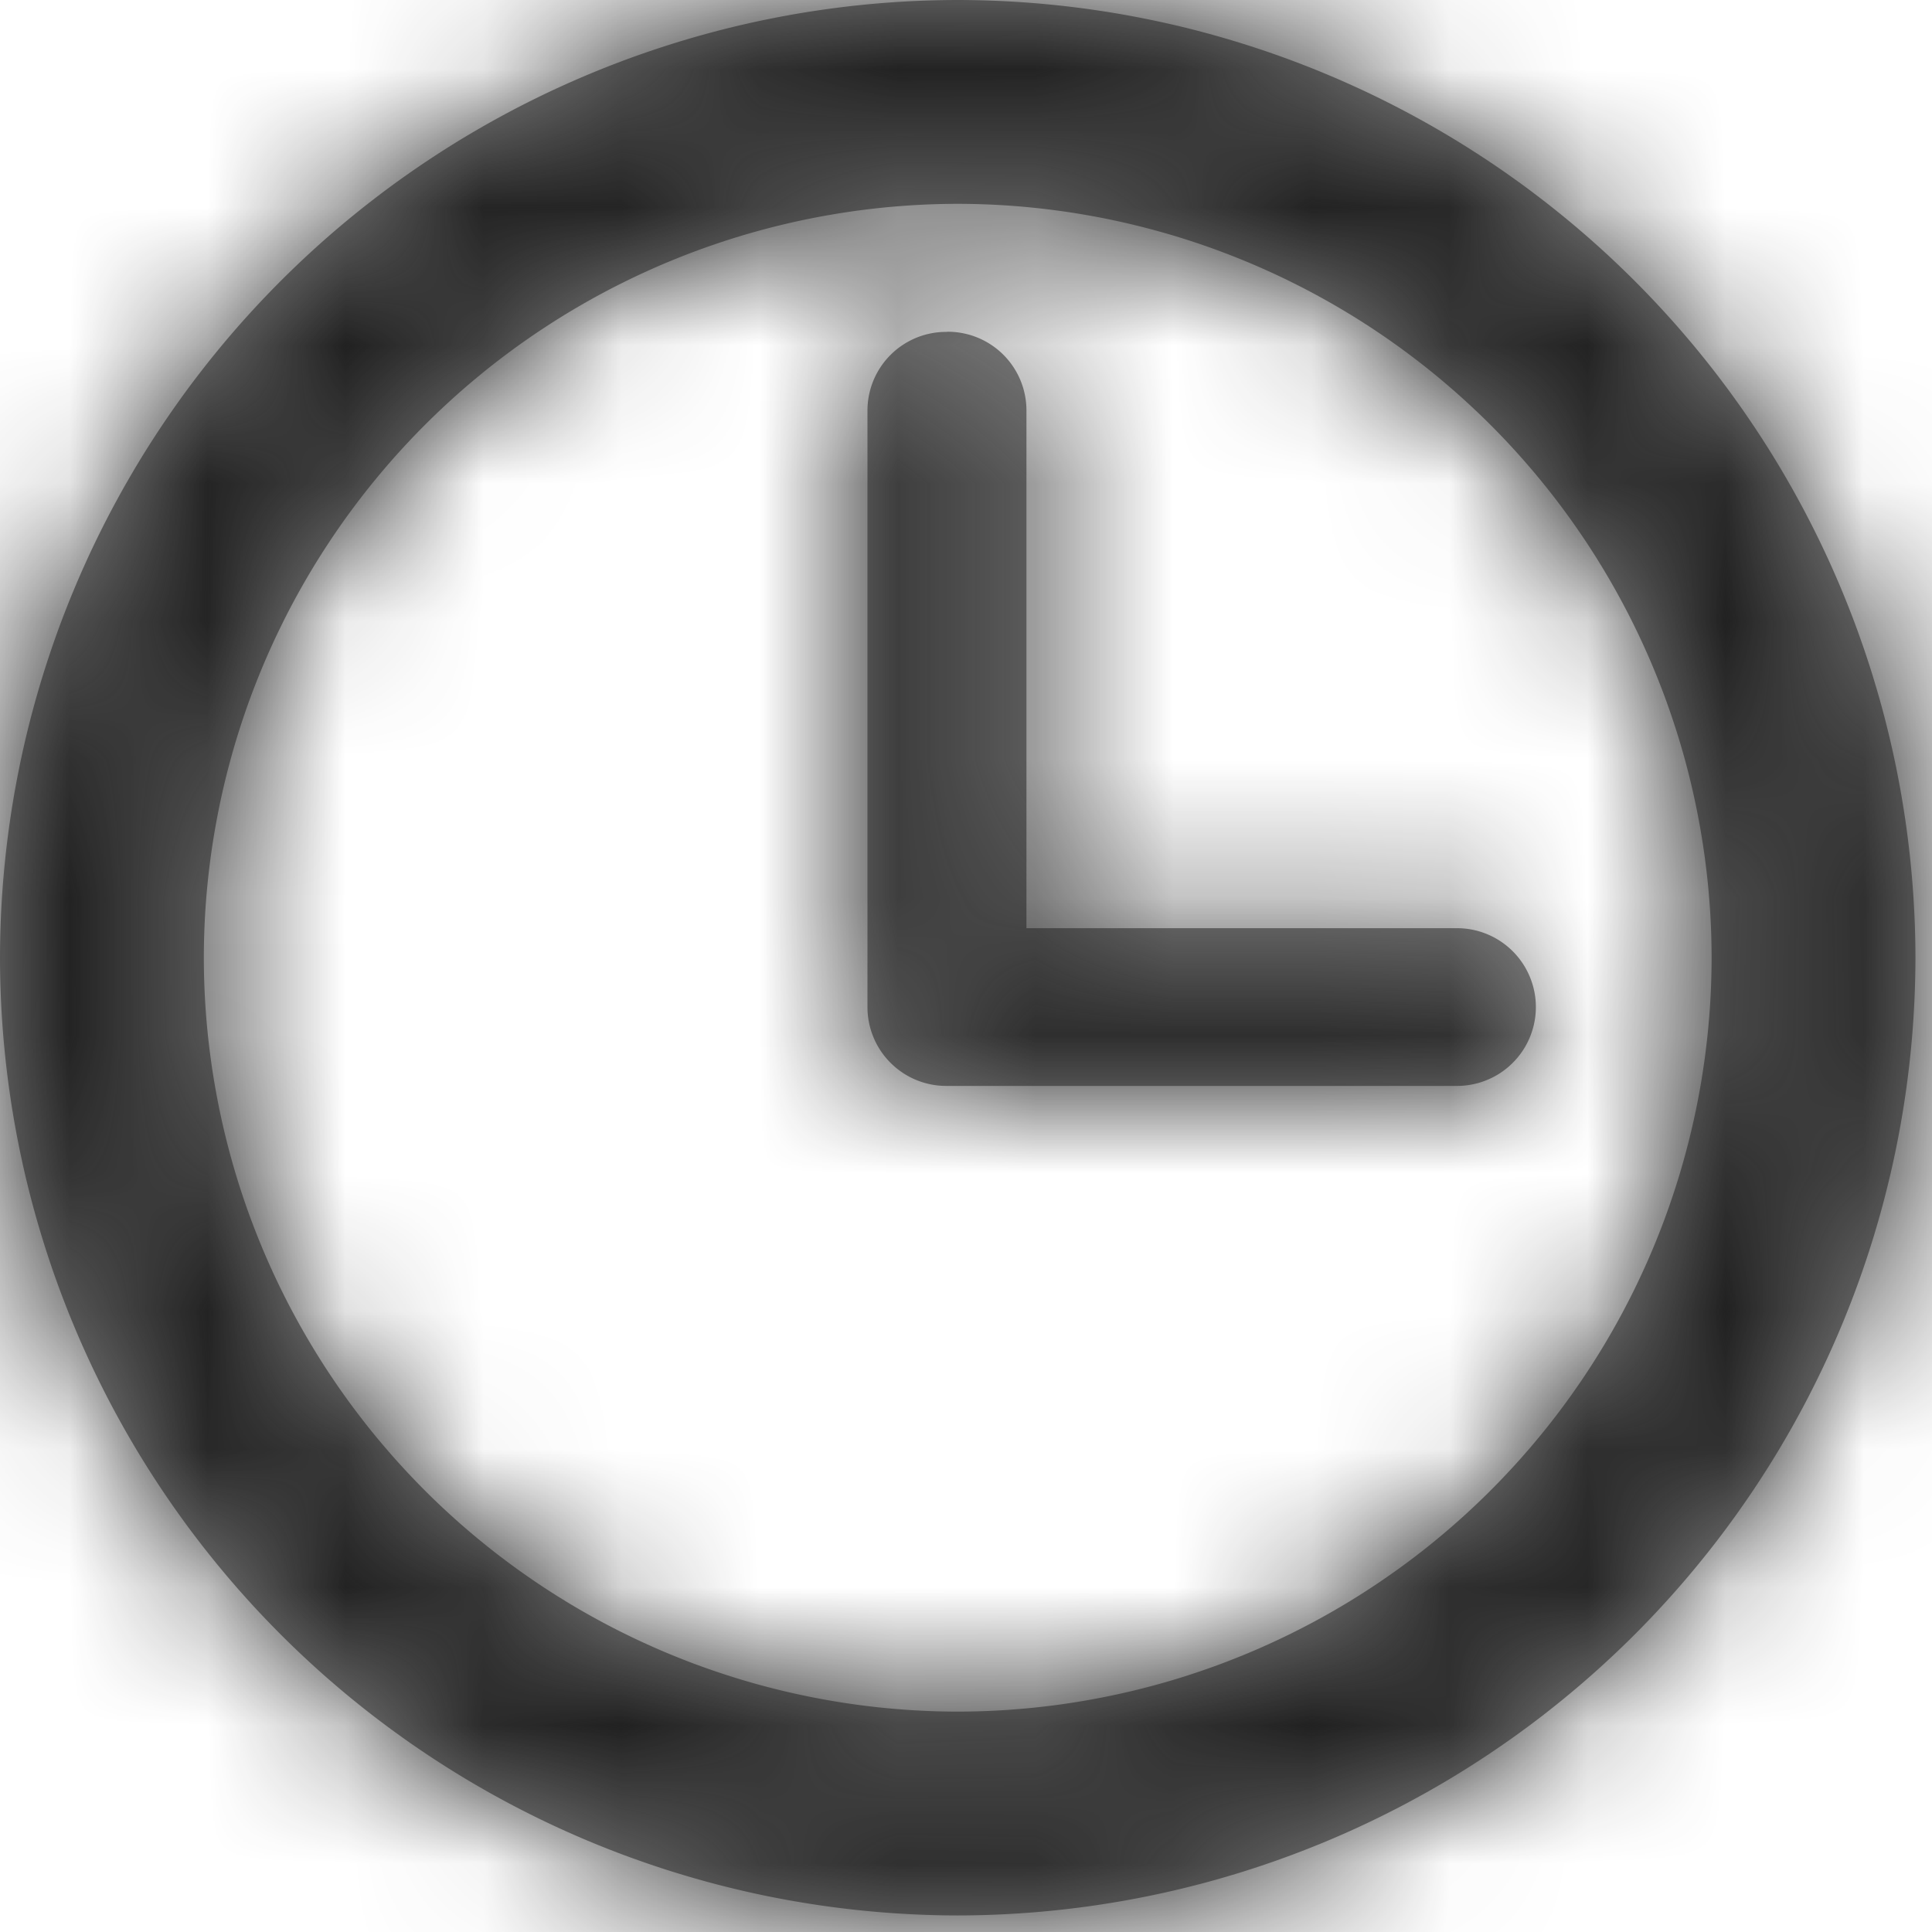 <svg xmlns="http://www.w3.org/2000/svg" xmlns:xlink="http://www.w3.org/1999/xlink" width="14" height="14"><defs><path id="A" d="M6.94 0a6.948 6.948 0 0 1 6.94 6.94 6.948 6.948 0 0 1-6.94 6.94A6.948 6.948 0 0 1 0 6.94 6.948 6.948 0 0 1 6.94 0zm0 1.477A5.47 5.47 0 0 0 1.477 6.94a5.47 5.47 0 0 0 5.463 5.463 5.47 5.47 0 0 0 5.463-5.463A5.47 5.47 0 0 0 6.94 1.477zm-.073.927a.57.57 0 0 1 .571.572v3.75h3.12a.571.571 0 0 1 0 1.143h-3.7a.571.571 0 0 1-.572-.572v-4.32a.57.57 0 0 1 .572-.572z"/></defs><g fill-rule="evenodd"><mask id="B" fill="#fff"><use xlink:href="#A"/></mask><use fill="#888" fill-rule="nonzero" xlink:href="#A"/><g fill="#212121" mask="url(#B)"><path d="M0 0h14v14H0z"/></g></g></svg>